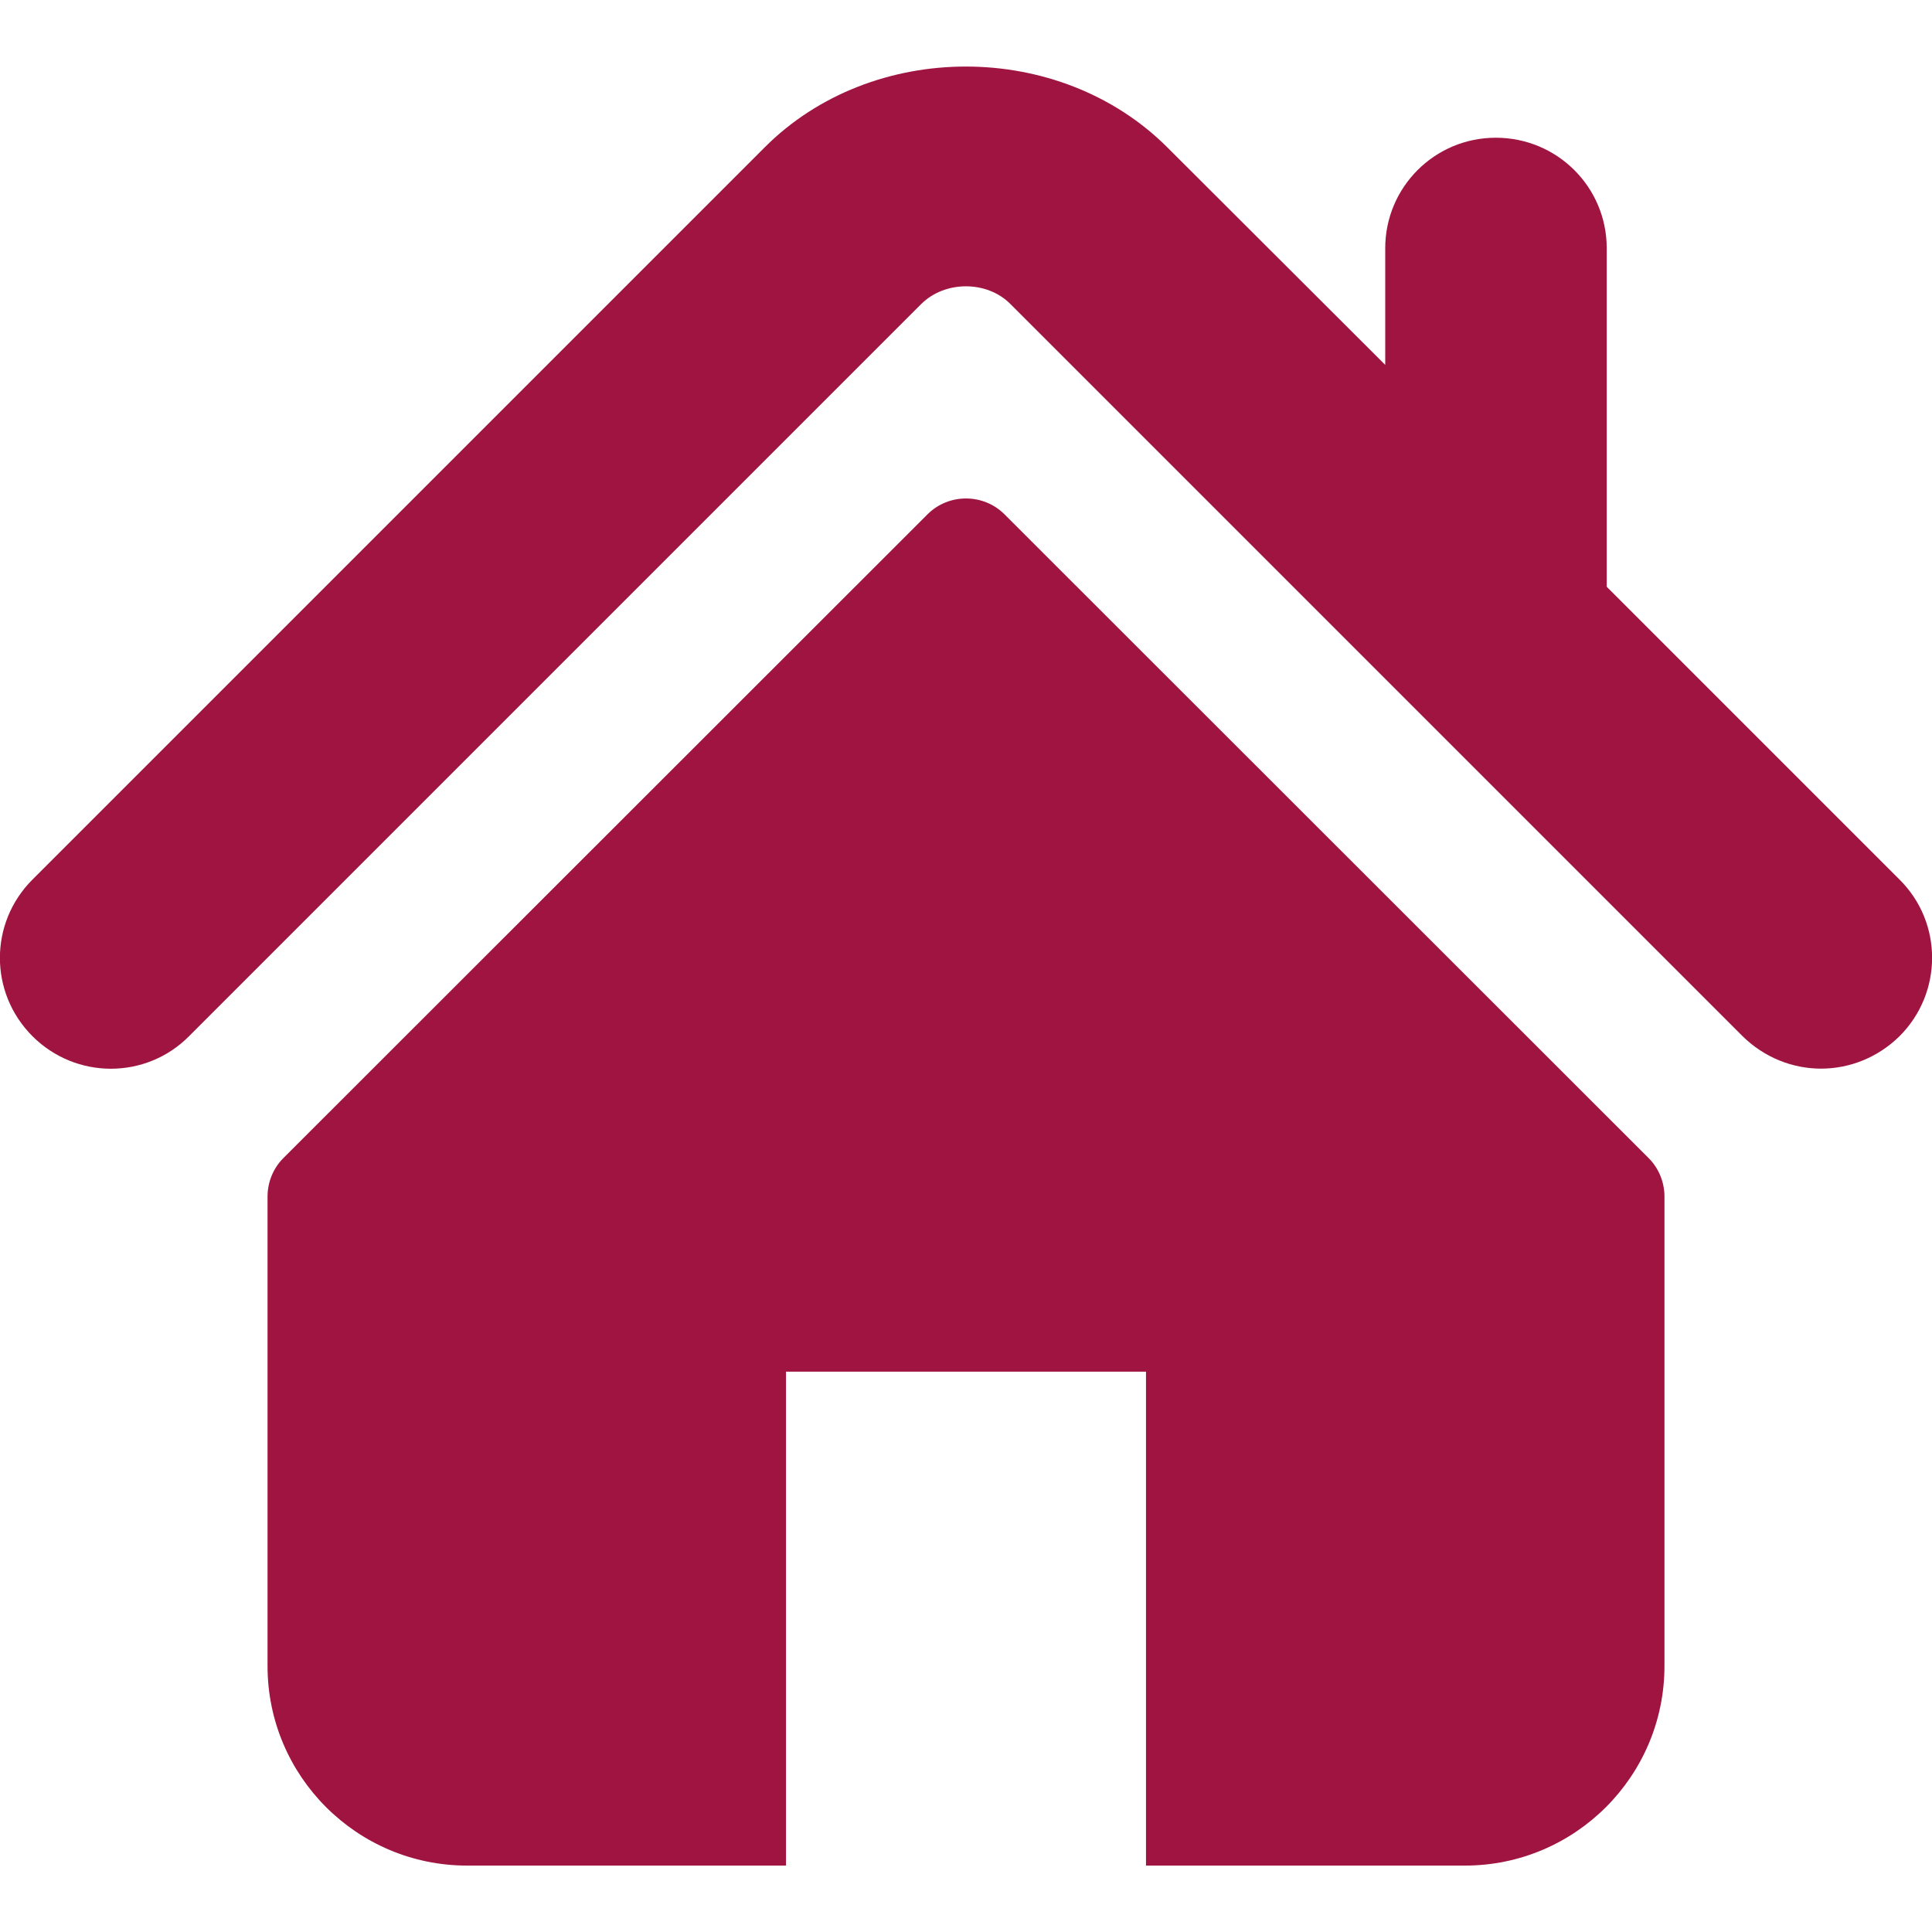 <?xml version="1.0" encoding="utf-8"?>
<!-- Generator: Adobe Illustrator 26.0.3, SVG Export Plug-In . SVG Version: 6.00 Build 0)  -->
<svg version="1.1" id="Layer_1" xmlns="http://www.w3.org/2000/svg" xmlns:xlink="http://www.w3.org/1999/xlink" x="0px" y="0px"
	 viewBox="0 0 512 512" style="enable-background:new 0 0 512 512;" xml:space="preserve">
<style type="text/css">
	.st0{fill:#A01441;}
</style>
<g>
	<g>
		<g>
			<path class="st0" d="M503.4,233.1l-77.6-77.6V65.8c0-16.2-13.1-29.3-29.4-29.3c-16.2,0-29.3,13.1-29.3,29.3v30.9L309.3,39
				c-28.6-28.5-78.2-28.5-106.7,0.1l-194,194c-11.5,11.5-11.5,30,0,41.5c11.5,11.5,30.1,11.5,41.5,0l194-194
				c6.3-6.3,17.5-6.3,23.7,0l194,194c5.8,5.7,13.3,8.6,20.8,8.6c7.5,0,15-2.9,20.8-8.6C514.9,263.1,514.9,244.5,503.4,233.1z"/>
			<path class="st0" d="M266.2,136.3c-5.6-5.6-14.8-5.6-20.4,0L75.1,306.9c-2.7,2.7-4.2,6.4-4.2,10.2v124.4
				c0,29.2,23.7,52.9,52.9,52.9h84.5V363.5h95.4v130.9h84.5c29.2,0,52.9-23.7,52.9-52.9V317.1c0-3.8-1.5-7.5-4.2-10.2L266.2,136.3z"
				/>
		</g>
	</g>
</g>
</svg>
